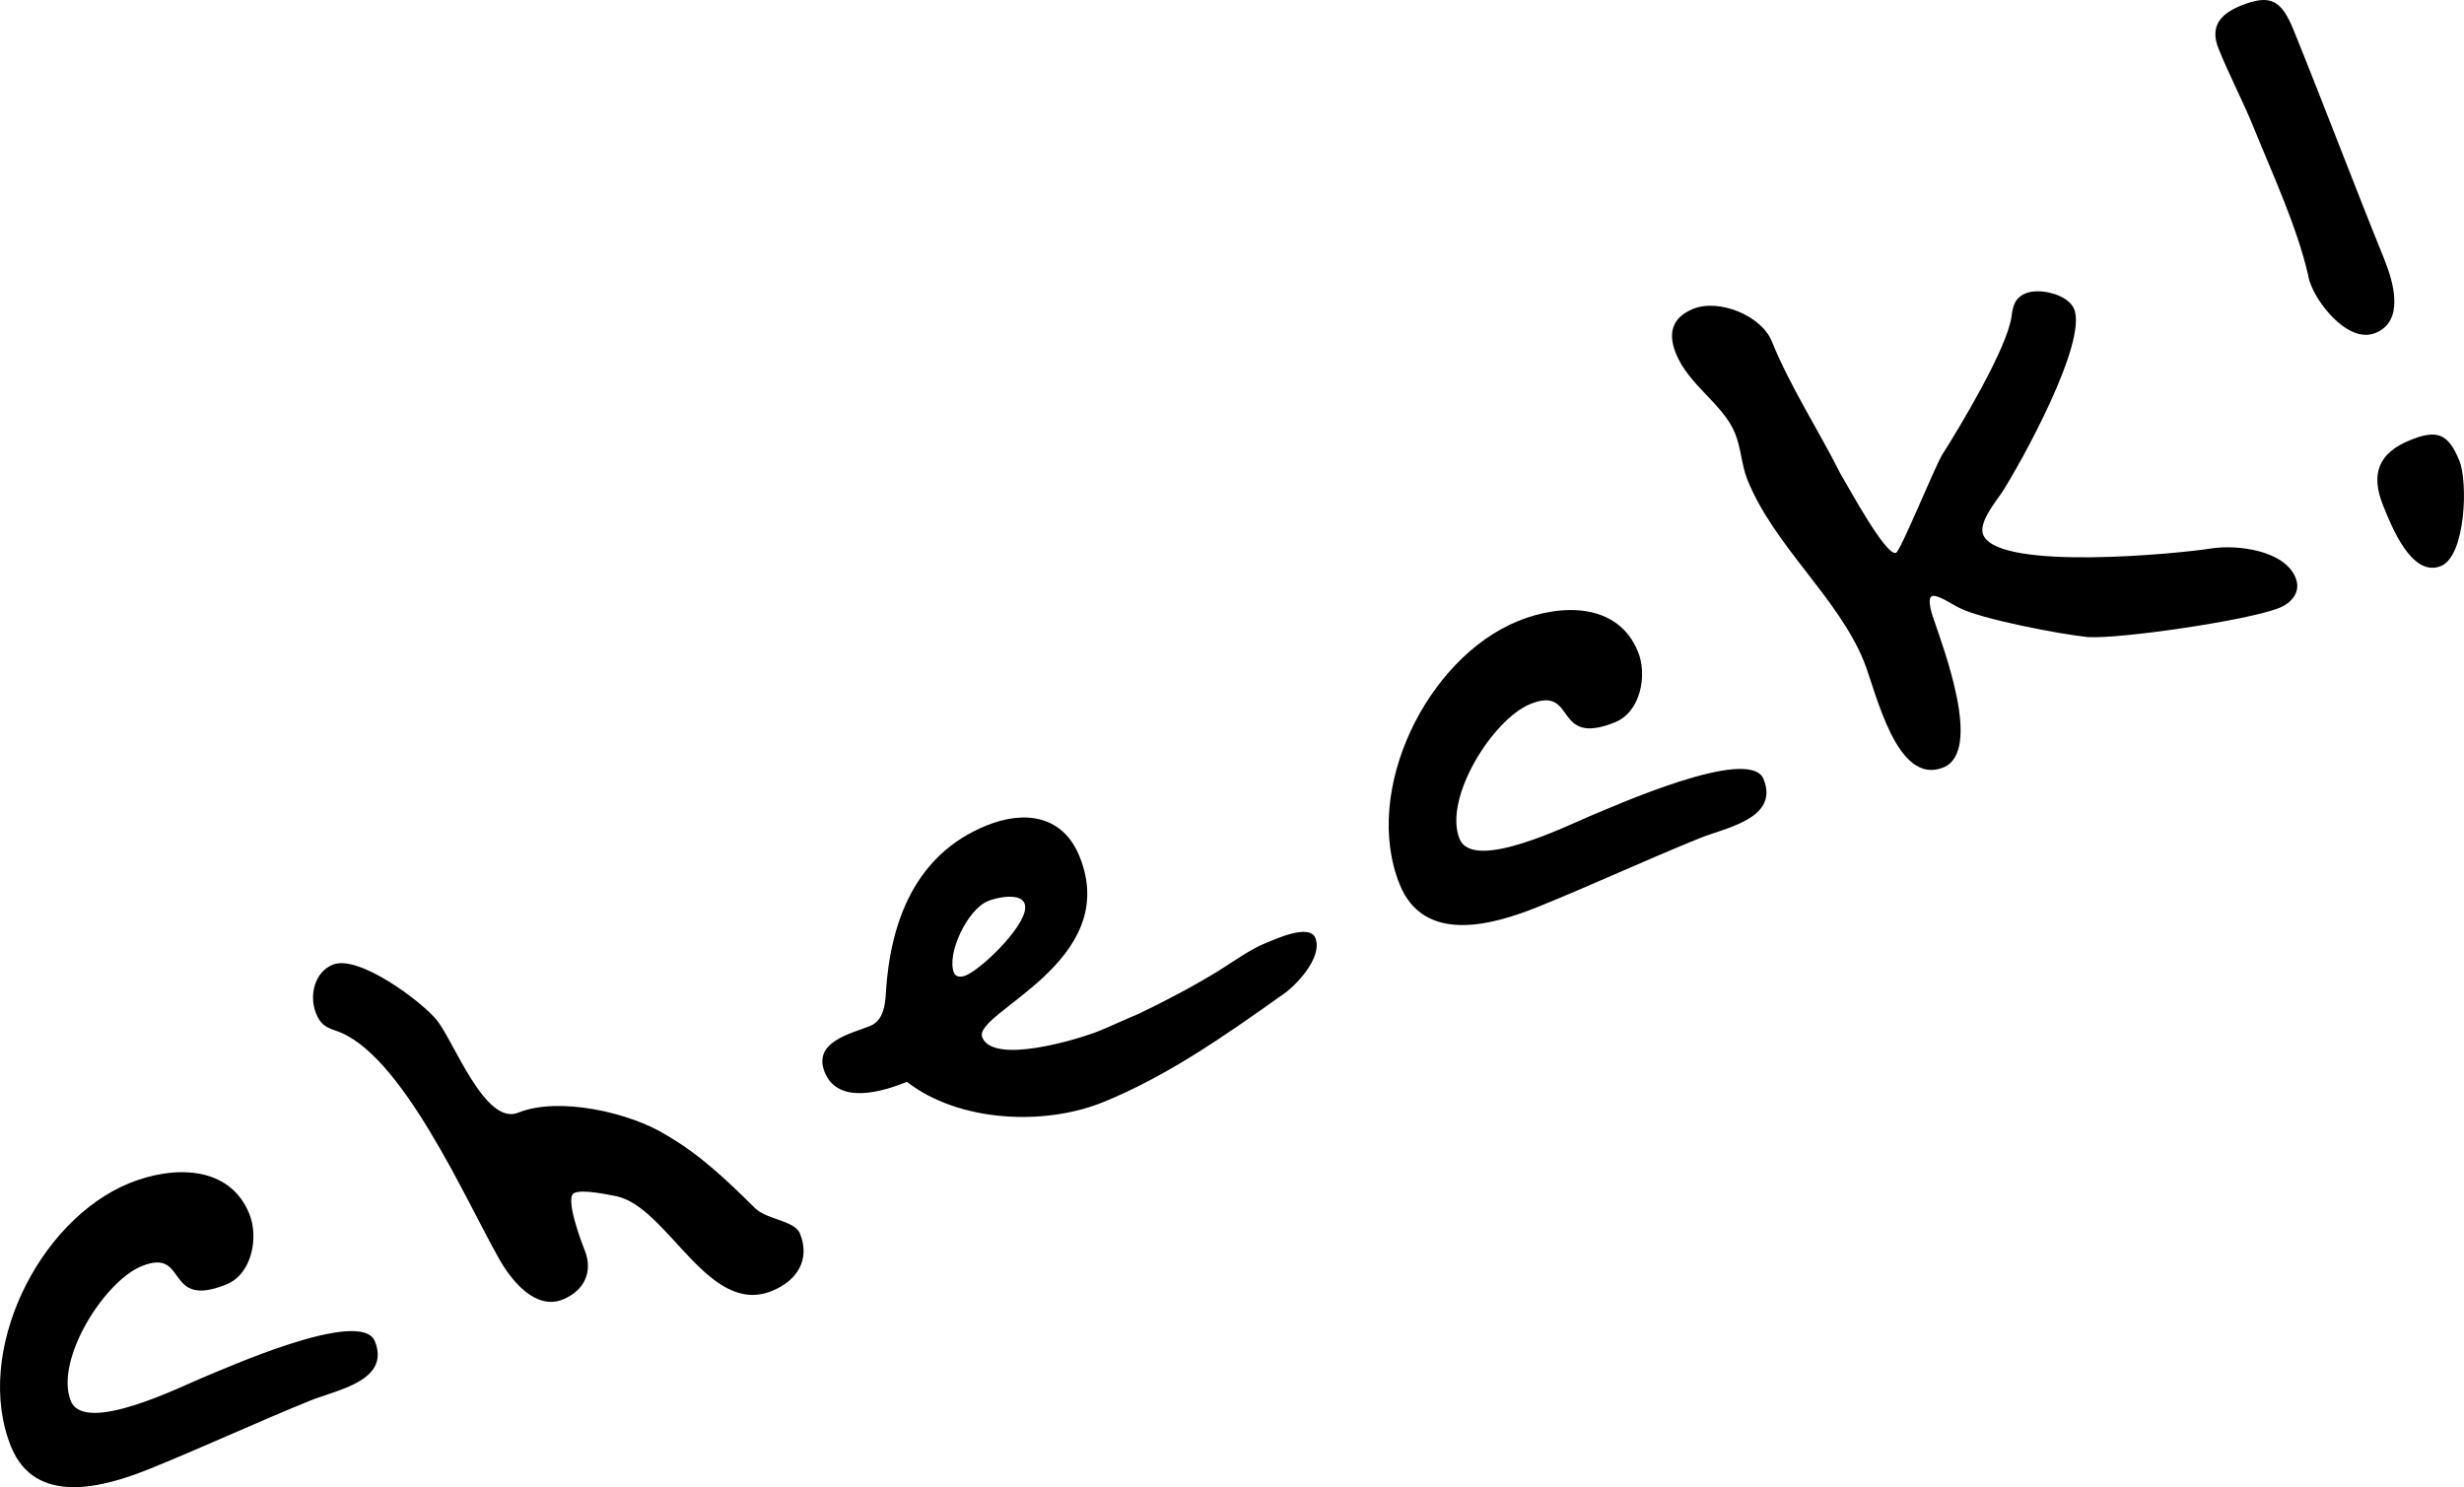 <?xml version="1.0" encoding="UTF-8"?><svg id="_レイヤー_2" xmlns="http://www.w3.org/2000/svg" viewBox="0 0 81.791 49.374"><defs><style>.cls-1{stroke-width:0px;}</style></defs><g id="_レイヤー_1-2"><path class="cls-1" d="m10.32,46.492c-1.774.718-3.542,1.541-5.347,2.272-1.53.619-3.801,1.253-4.606-.735-1.264-3.121.906-7.524,3.935-8.75,1.407-.57,3.307-.626,3.976,1.026.31.765.094,1.991-.763,2.338-2.08.842-1.25-1.239-2.81-.607-1.254.508-2.898,3.131-2.354,4.478.459,1.132,3.712-.505,4.354-.766.704-.285,5.279-2.352,5.738-1.219.532,1.315-1.269,1.617-2.125,1.964Z"/><path class="cls-1" d="m25.619,42.862c-2.111.854-3.438-2.774-5.156-3.147-.306-.054-1.091-.234-1.397-.11-.336.136.24,1.647.338,1.892.298.735-.019,1.361-.722,1.646-.918.372-1.726-.655-2.115-1.352-1.092-1.908-3.258-6.906-5.456-7.583-.332-.115-.485-.23-.621-.567-.235-.581-.055-1.366.557-1.614.856-.347,2.953,1.225,3.452,1.842.567.697,1.603,3.518,2.704,3.072,1.346-.545,3.701-.003,4.888.728,1.161.669,2.041,1.523,2.988,2.457.4.373,1.301.398,1.475.827.347.856-.079,1.563-.936,1.91Z"/><path class="cls-1" d="m42.516,33.065c-1.852,1.319-3.795,2.676-5.906,3.53-1.958.793-4.791.657-6.505-.678-.796.322-2.283.782-2.729-.319-.409-1.01.871-1.279,1.513-1.539.429-.173.5-.701.517-1.099.144-2.373.986-4.601,3.342-5.554,1.254-.508,2.529-.348,3.087,1.029,1.424,3.518-3.563,5.182-3.229,6.007.372.918,3.193.061,3.867-.211.459-.186.905-.402,1.333-.576.924-.445,1.805-.909,2.66-1.434.483-.302,1.033-.703,1.553-.913.307-.124,1.444-.656,1.643-.167.26.643-.662,1.621-1.145,1.923Zm-9.715-3.152c-.704.285-1.384,1.771-1.136,2.382.062.153.24.153.393.091.551-.223,2.187-1.811,1.951-2.393-.148-.367-.932-.192-1.208-.081Z"/><path class="cls-1" d="m56.416,27.83c-1.774.718-3.542,1.541-5.347,2.271-1.53.62-3.801,1.253-4.606-.735-1.263-3.12.906-7.524,3.935-8.75,1.407-.57,3.307-.627,3.976,1.025.31.765.094,1.991-.762,2.338-2.081.842-1.25-1.239-2.81-.607-1.254.508-2.897,3.132-2.353,4.478.458,1.132,3.712-.505,4.354-.766.703-.285,5.279-2.352,5.737-1.219.533,1.315-1.268,1.617-2.125,1.964Z"/><path class="cls-1" d="m75.645,20.187c-1.01.409-5.279,1.033-6.34.964-.852-.083-3.551-.592-4.275-.975-.172-.073-.719-.457-.902-.383-.184.074.033.699.07.791.311.942,1.624,4.363.309,4.896-1.561.631-2.229-2.516-2.638-3.526-.854-2.111-2.97-3.817-3.862-6.02-.198-.49-.212-1.053-.411-1.543-.396-.979-1.533-1.587-1.966-2.658-.272-.673-.128-1.195.576-1.479.856-.347,2.263.223,2.609,1.08.606,1.499,1.544,2.936,2.273,4.385.21.342,1.513,2.77,1.85,2.634.153-.062,1.275-2.831,1.531-3.254.609-.959,2.161-3.545,2.304-4.601.042-.337.108-.613.475-.762.459-.186,1.404.037,1.602.526.446,1.102-1.75,5.088-2.407,6.103-.201.294-.774.99-.613,1.388.495,1.224,6.555.622,7.589.453.839-.126,2.409.057,2.781.975.198.489-.156.847-.554,1.008Z"/><path class="cls-1" d="m79.149,8.621c.297.734.683,2.038-.297,2.434-.856.347-1.842-.856-2.127-1.56-.037-.092-.086-.214-.105-.349-.375-1.628-1.172-3.335-1.804-4.896-.359-.887-.81-1.737-1.169-2.624-.297-.734.032-1.152.736-1.438.979-.396,1.348-.189,1.756.82,1.028,2.54,1.982,5.072,3.011,7.612Zm1.875,10.172c-.979.396-1.654-1.359-1.915-2.002-.421-1.041-.173-1.747.898-2.18.887-.359,1.262-.225,1.633.693.285.703.209,3.155-.616,3.489Z"/></g></svg>